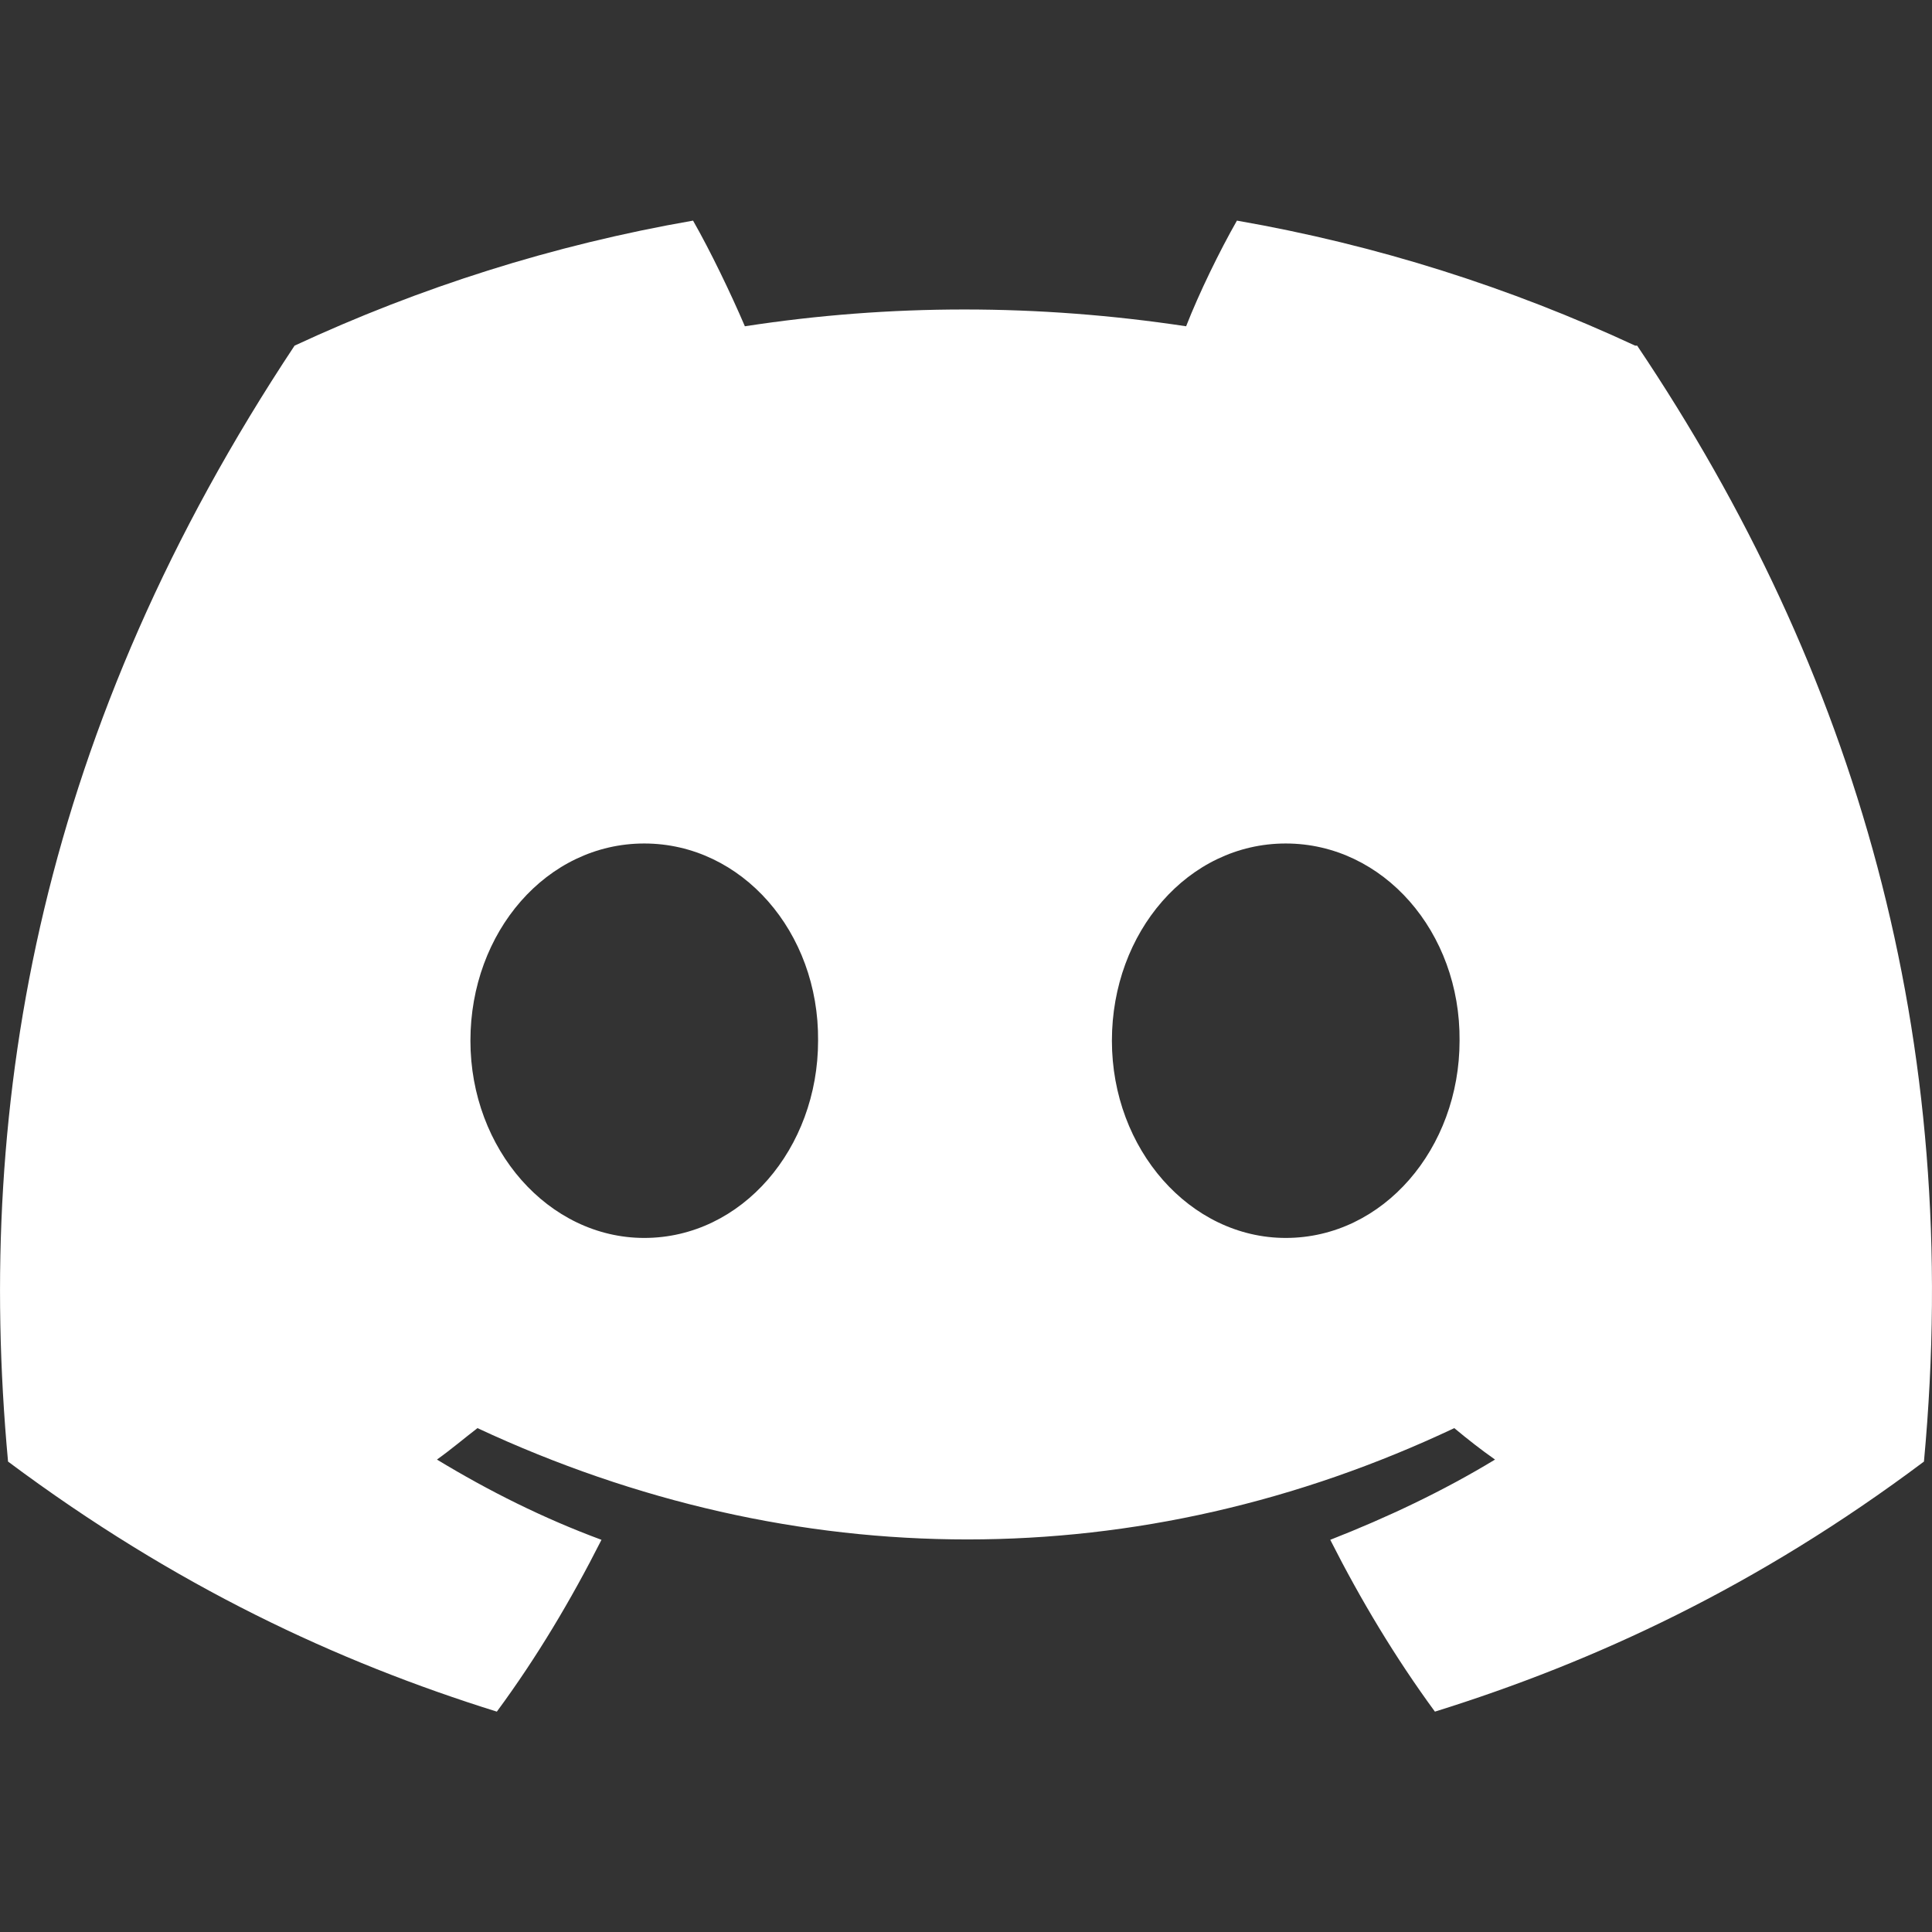 <?xml version="1.0" encoding="UTF-8" standalone="no"?>
<!-- Uploaded to: SVG Repo, www.svgrepo.com, Generator: SVG Repo Mixer Tools -->

<svg
   width="256"
   height="256"
   viewBox="0 0 7.68 7.68"
   fill="none"
   version="1.1"
   id="svg1"
   sodipodi:docname="discord.svg"
   inkscape:version="1.3.2 (091e20ef0f, 2023-11-25)"
   xmlns:inkscape="http://www.inkscape.org/namespaces/inkscape"
   xmlns:sodipodi="http://sodipodi.sourceforge.net/DTD/sodipodi-0.dtd"
   xmlns="http://www.w3.org/2000/svg"
   xmlns:svg="http://www.w3.org/2000/svg">
  <rect x="0" y="0" width="7.68" height="7.68" fill="#333333" stroke="none"/>
  <defs
     id="defs1" />
  <sodipodi:namedview
     id="namedview1"
     pagecolor="#ffffff"
     bordercolor="#111111"
     borderopacity="1"
     inkscape:showpageshadow="0"
     inkscape:pageopacity="0"
     inkscape:pagecheckerboard="1"
     inkscape:deskcolor="#d1d1d1"
     inkscape:zoom="2.0375"
     inkscape:cx="48.588957"
     inkscape:cy="180.8589"
     inkscape:window-width="1920"
     inkscape:window-height="1015"
     inkscape:window-x="1920"
     inkscape:window-y="0"
     inkscape:window-maximized="1"
     inkscape:current-layer="svg1" />
  <g
     id="g1"
     transform="translate(7.7637167e-8,-0.048)"
     style="fill:#ffffff;fill-opacity:1">
    <path
       d="M 6.5,1.422 C 6.003,1.191 5.474,1.022 4.917,0.925 4.848,1.046 4.767,1.212 4.715,1.345 c -0.59,-0.089 -1.176,-0.089 -1.754,0 C 2.904,1.212 2.824,1.046 2.755,0.925 2.197,1.022 1.668,1.191 1.171,1.422 0.169,2.933 -0.102,4.408 0.032,5.858 0.698,6.355 1.341,6.654 1.975,6.852 2.133,6.638 2.27,6.408 2.391,6.169 2.161,6.084 1.943,5.975 1.737,5.85 1.793,5.81 1.846,5.765 1.898,5.725 c 1.265,0.59 2.634,0.59 3.883,0 0.053,0.044 0.105,0.085 0.162,0.125 C 5.737,5.975 5.515,6.08 5.288,6.169 5.409,6.408 5.547,6.638 5.704,6.852 6.339,6.654 6.985,6.355 7.648,5.858 7.805,4.173 7.377,2.715 6.508,1.422 Z M 2.561,4.969 c -0.38,0 -0.691,-0.352 -0.691,-0.784 0,-0.432 0.303,-0.784 0.691,-0.784 0.388,0 0.695,0.352 0.691,0.784 0,0.428 -0.303,0.784 -0.691,0.784 z m 2.55,0 c -0.38,0 -0.691,-0.352 -0.691,-0.784 0,-0.432 0.303,-0.784 0.691,-0.784 0.388,0 0.695,0.352 0.691,0.784 0,0.428 -0.303,0.784 -0.691,0.784 z"
       fill="#000000"
       id="path1"
       style="fill:#ffffff;fill-opacity:1;stroke-width:0.404" />
  </g>
</svg>
